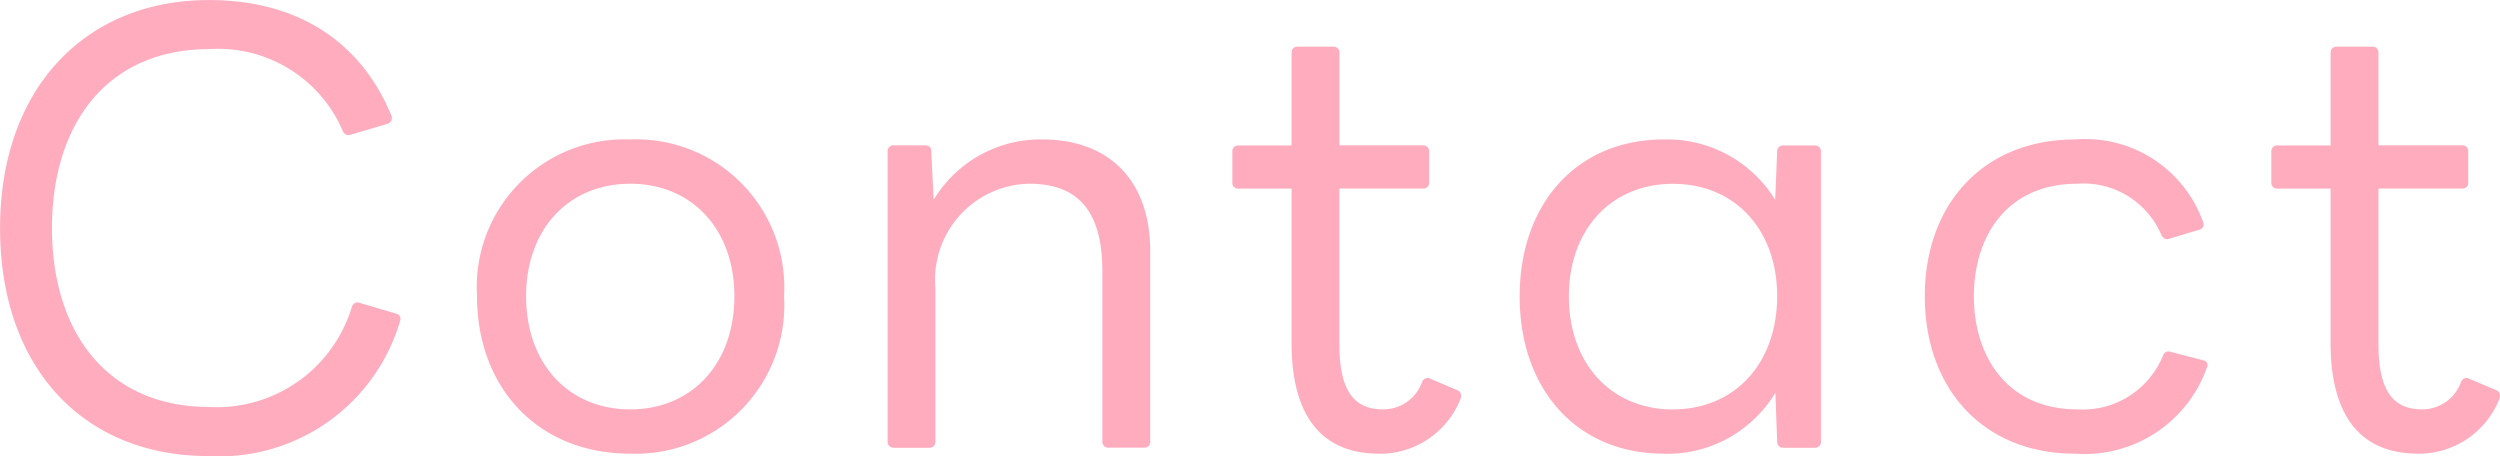 <svg xmlns="http://www.w3.org/2000/svg" width="104.152" height="19" viewBox="0 0 104.152 19">
  <path id="パス_6939" data-name="パス 6939" d="M-18.142,9.276a7.851,7.851,0,0,0,8-5.66.222.222,0,0,0-.175-.274l-1.521-.449a.244.244,0,0,0-.324.175,5.877,5.877,0,0,1-5.934,4.164c-4.214,0-6.558-3.067-6.558-7.455,0-4.363,2.319-7.455,6.558-7.455a5.648,5.648,0,0,1,5.56,3.416.249.249,0,0,0,.324.15l1.521-.449a.253.253,0,0,0,.175-.349c-1.247-3.042-3.865-4.812-7.6-4.812-5.136,0-8.7,3.665-8.7,9.5C-26.819,5.586-23.353,9.276-18.142,9.276Zm17.579-.1A6.192,6.192,0,0,0,5.845,2.618,6.172,6.172,0,0,0-.563-3.914,6.152,6.152,0,0,0-6.946,2.618C-6.946,6.408-4.428,9.176-.563,9.176Zm0-1.845c-2.568,0-4.339-1.9-4.339-4.713,0-2.793,1.77-4.688,4.339-4.688s4.339,1.9,4.339,4.688C3.775,5.436,2,7.331-.563,7.331Zm11,1.6H11.9a.243.243,0,0,0,.249-.274V2.269a4,4,0,0,1,3.915-4.339c2.094,0,3.042,1.222,3.042,3.64V8.653a.249.249,0,0,0,.274.274h1.471a.243.243,0,0,0,.249-.274V.748c0-2.917-1.671-4.663-4.513-4.663A5.193,5.193,0,0,0,12.078-1.4l-.1-2.02c0-.175-.1-.249-.274-.249H10.433a.243.243,0,0,0-.274.249V8.653A.249.249,0,0,0,10.433,8.927Zm20.2.249A3.605,3.605,0,0,0,34,6.957c.1-.2.05-.349-.1-.424l-1.122-.474a.238.238,0,0,0-.349.125A1.717,1.717,0,0,1,30.8,7.331c-1.247,0-1.82-.823-1.82-2.718V-1.87h3.491a.236.236,0,0,0,.249-.249v-1.3a.236.236,0,0,0-.249-.249H28.984V-7.53a.243.243,0,0,0-.274-.249H27.238a.236.236,0,0,0-.249.249v3.865H24.77a.236.236,0,0,0-.249.249v1.3a.236.236,0,0,0,.249.249h2.219V4.563C26.989,7.755,28.36,9.176,30.629,9.176Zm11.869,0a5.249,5.249,0,0,0,4.638-2.543l.075,2.02a.249.249,0,0,0,.274.274h1.3a.243.243,0,0,0,.249-.274V-3.416a.236.236,0,0,0-.249-.249h-1.3a.242.242,0,0,0-.274.249L47.136-1.4A5.281,5.281,0,0,0,42.5-3.914c-3.665,0-6.009,2.718-6.009,6.533C36.489,6.458,38.833,9.176,42.5,9.176Zm.374-1.845c-2.568,0-4.339-1.9-4.339-4.713,0-2.793,1.77-4.688,4.339-4.688s4.339,1.9,4.339,4.688C47.211,5.436,45.44,7.331,42.872,7.331ZM59.628,9.176a5.406,5.406,0,0,0,5.486-3.566.209.209,0,0,0-.15-.324l-1.346-.349a.24.24,0,0,0-.324.15,3.609,3.609,0,0,1-3.566,2.244c-2.917,0-4.314-2.194-4.314-4.713,0-2.493,1.371-4.688,4.314-4.688A3.523,3.523,0,0,1,63.218.05c.075.15.175.224.324.175l1.247-.374a.23.23,0,0,0,.175-.324,5.212,5.212,0,0,0-5.336-3.441c-3.815,0-6.258,2.693-6.258,6.533S55.788,9.176,59.628,9.176Zm14.287,0a3.605,3.605,0,0,0,3.366-2.219c.1-.2.05-.349-.1-.424L76.06,6.059a.238.238,0,0,0-.349.125A1.717,1.717,0,0,1,74.09,7.331c-1.247,0-1.82-.823-1.82-2.718V-1.87H75.76a.236.236,0,0,0,.249-.249v-1.3a.236.236,0,0,0-.249-.249H72.27V-7.53A.243.243,0,0,0,72-7.779H70.524a.236.236,0,0,0-.249.249v3.865H68.056a.236.236,0,0,0-.249.249v1.3a.236.236,0,0,0,.249.249h2.219V4.563C70.275,7.755,71.646,9.176,73.915,9.176Z" transform="translate(26.819 9.724)" fill="#ffacbe"/>
</svg>
